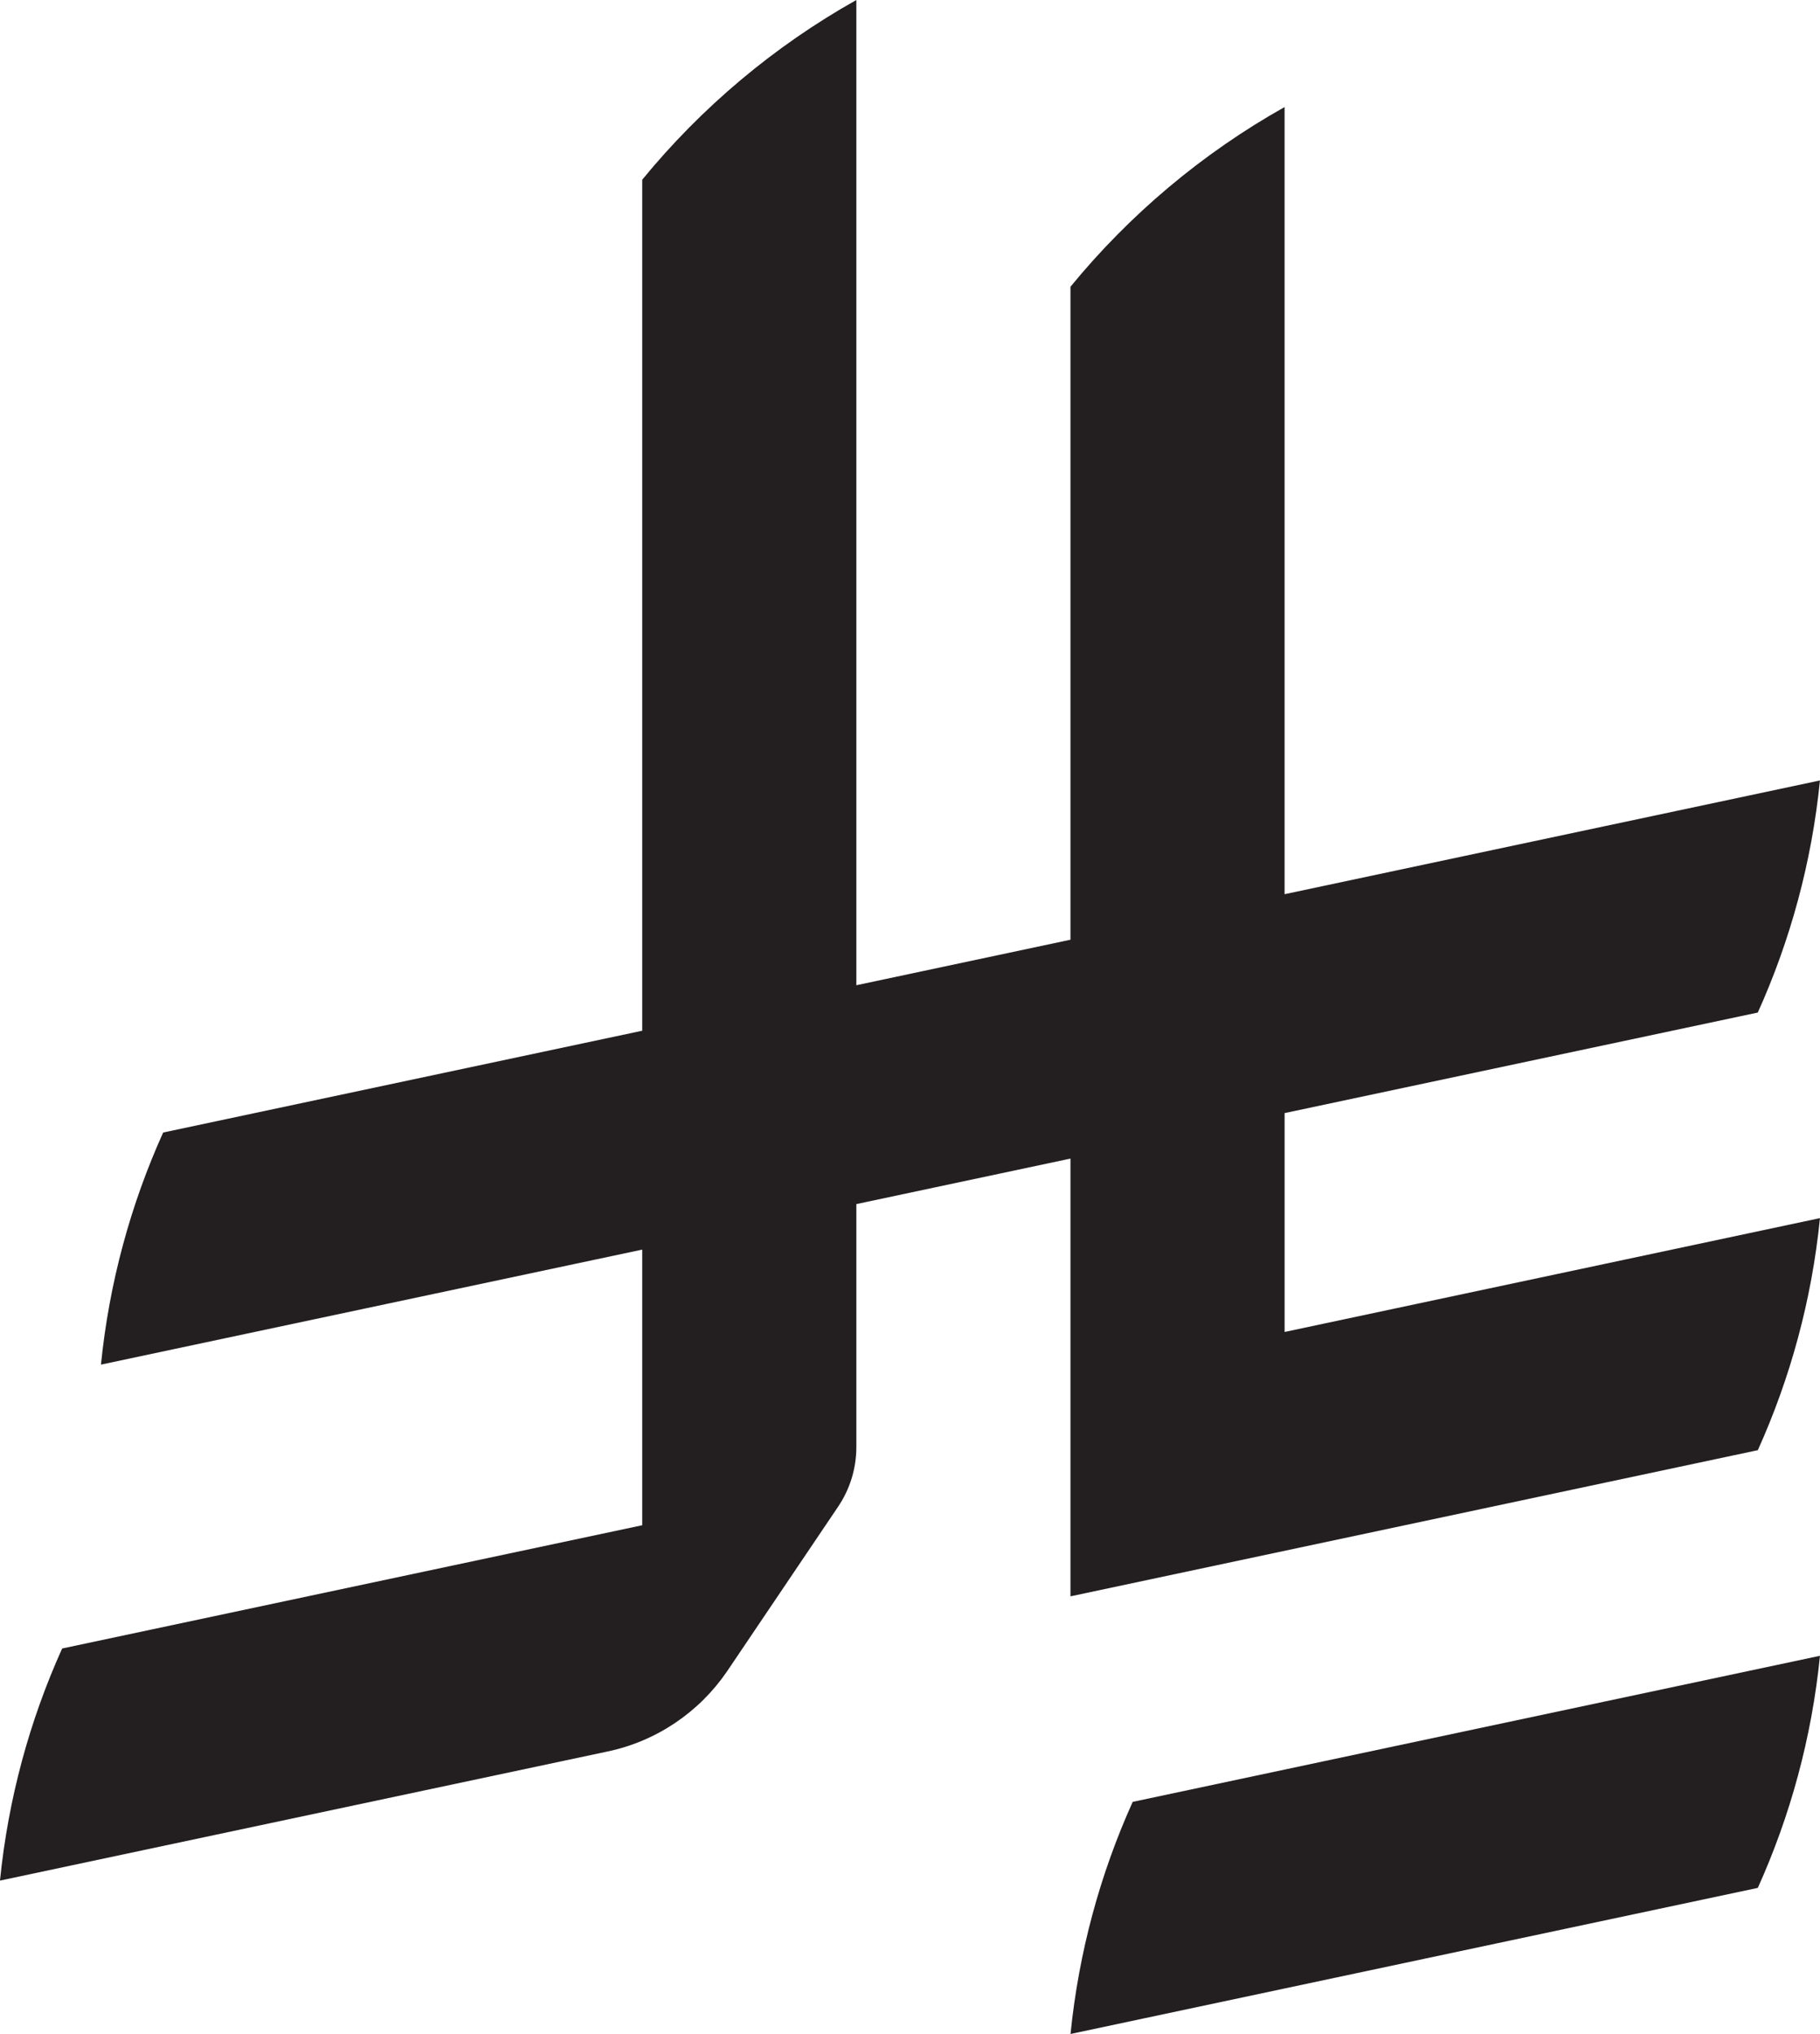 <svg width="512" height="572" viewBox="0 0 512 572" fill="none" xmlns="http://www.w3.org/2000/svg">
<g clip-path="url(#clip0_40000029_3140)">
<path d="M318.648 506.727C309.512 526.978 303.473 548.954 301.159 572L494.506 530.916C503.642 510.67 509.677 488.689 511.995 465.644L318.648 506.727Z" fill="#231F20"/>
<path d="M494.504 407.833C503.641 387.587 509.68 365.607 511.994 342.561L361.383 374.58V313.027L494.5 284.75C503.636 264.504 509.676 242.524 511.989 219.478L361.378 251.47V30.107C338.3 43.06 317.804 60.301 301.144 80.638V264.272L240.909 277.07V0C217.831 12.948 197.335 30.194 180.675 50.531V289.863L45.9 318.491C36.763 338.737 30.719 360.717 28.401 383.763L180.675 351.416V428.931L17.483 463.595C8.347 483.841 2.308 505.822 -0.006 528.867L170.809 492.582C184.715 489.691 196.666 481.474 204.436 470.165L235.762 423.74V423.731C239.014 418.928 240.909 413.137 240.909 406.9V338.618L301.144 325.82V448.926L494.5 407.824L494.504 407.833Z" fill="#231F20"/>
</g>
<defs>
<clipPath id="clip0_40000029_3140">
<rect width="512" height="572" fill="white"/>
</clipPath>
</defs>
</svg>
